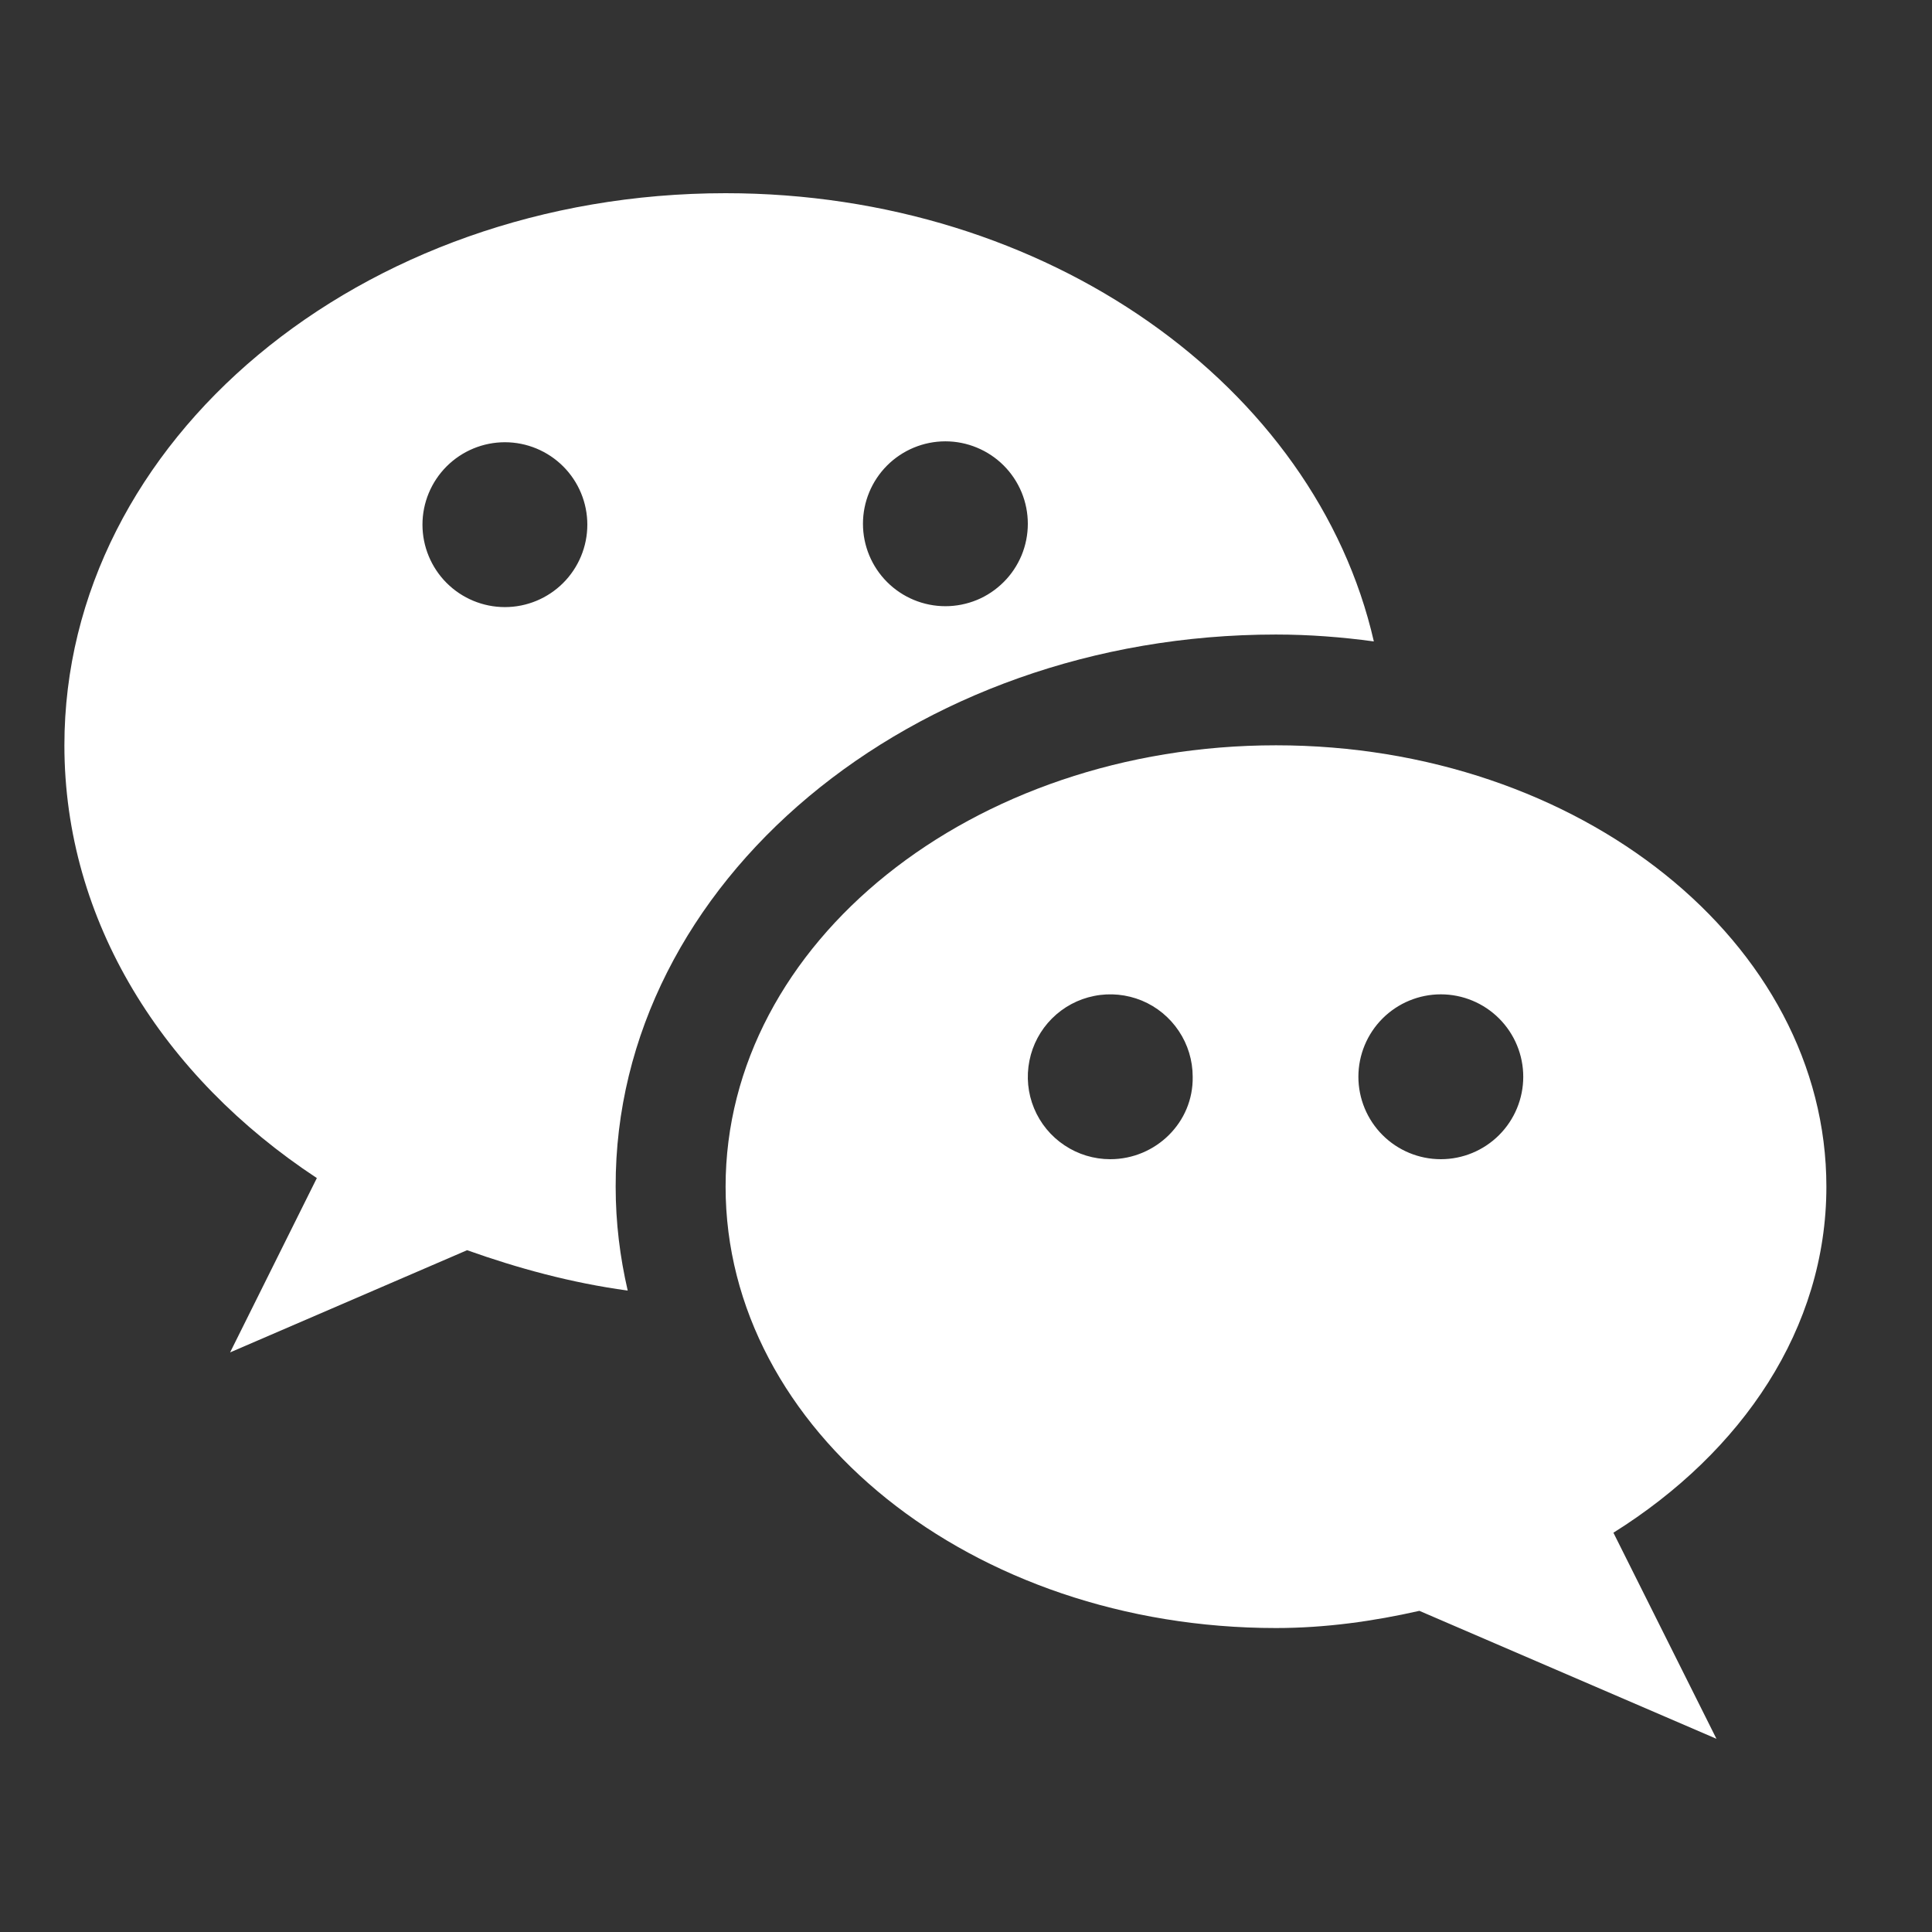 <?xml version="1.0" encoding="UTF-8"?> <svg xmlns="http://www.w3.org/2000/svg" width="30" height="30" viewBox="0 0 30 30" fill="none"><rect x="0" y="0" width="30" height="30" fill="#333333" stroke="none"/><path d="M19.813 9.853C20.333 9.853 20.84 9.893 21.333 9.96C20.427 6 16.267 3 11.267 3C5.6 3 1 6.84 1 11.573C1 14.307 2.533 16.72 4.92 18.293L3.573 21L7.253 19.413C8.04 19.693 8.867 19.92 9.747 20.04C9.627 19.52 9.56 18.987 9.56 18.427C9.547 13.707 14.147 9.853 19.813 9.853ZM14.68 6.853C14.848 6.853 15.014 6.886 15.17 6.951C15.325 7.015 15.466 7.109 15.585 7.228C15.704 7.347 15.798 7.488 15.863 7.644C15.927 7.799 15.96 7.965 15.96 8.133C15.96 8.301 15.927 8.468 15.863 8.623C15.798 8.778 15.704 8.92 15.585 9.038C15.466 9.157 15.325 9.252 15.17 9.316C15.014 9.38 14.848 9.413 14.68 9.413C14.341 9.413 14.015 9.278 13.775 9.038C13.535 8.798 13.4 8.473 13.4 8.133C13.4 7.794 13.535 7.468 13.775 7.228C14.015 6.988 14.341 6.853 14.68 6.853ZM7.84 9.427C7.501 9.427 7.175 9.292 6.935 9.052C6.695 8.812 6.56 8.486 6.56 8.147C6.56 7.807 6.695 7.482 6.935 7.242C7.175 7.002 7.501 6.867 7.84 6.867C8.179 6.867 8.505 7.002 8.745 7.242C8.985 7.482 9.12 7.807 9.12 8.147C9.12 8.486 8.985 8.812 8.745 9.052C8.505 9.292 8.179 9.427 7.84 9.427Z" fill="#ffffff"></path><path d="M28.36 18.427C28.36 14.64 24.533 11.573 19.813 11.573C15.093 11.573 11.267 14.64 11.267 18.427C11.267 22.213 15.093 25.28 19.813 25.28C20.587 25.28 21.333 25.173 22.04 25.013L26.653 27L25.053 23.8C27.053 22.547 28.36 20.627 28.36 18.427ZM17.24 18C16.987 18 16.739 17.925 16.529 17.784C16.318 17.644 16.154 17.444 16.057 17.21C15.96 16.976 15.935 16.719 15.985 16.47C16.034 16.222 16.156 15.994 16.335 15.815C16.514 15.636 16.742 15.514 16.99 15.465C17.238 15.415 17.496 15.441 17.73 15.537C17.964 15.634 18.163 15.798 18.304 16.009C18.445 16.219 18.52 16.467 18.52 16.72C18.533 17.427 17.947 18 17.24 18ZM22.373 18C22.034 18 21.708 17.865 21.468 17.625C21.228 17.385 21.093 17.059 21.093 16.72C21.093 16.381 21.228 16.055 21.468 15.815C21.708 15.575 22.034 15.44 22.373 15.44C22.713 15.44 23.038 15.575 23.278 15.815C23.518 16.055 23.653 16.381 23.653 16.72C23.653 17.059 23.518 17.385 23.278 17.625C23.038 17.865 22.713 18 22.373 18Z" fill="#ffffff"></path></svg> 